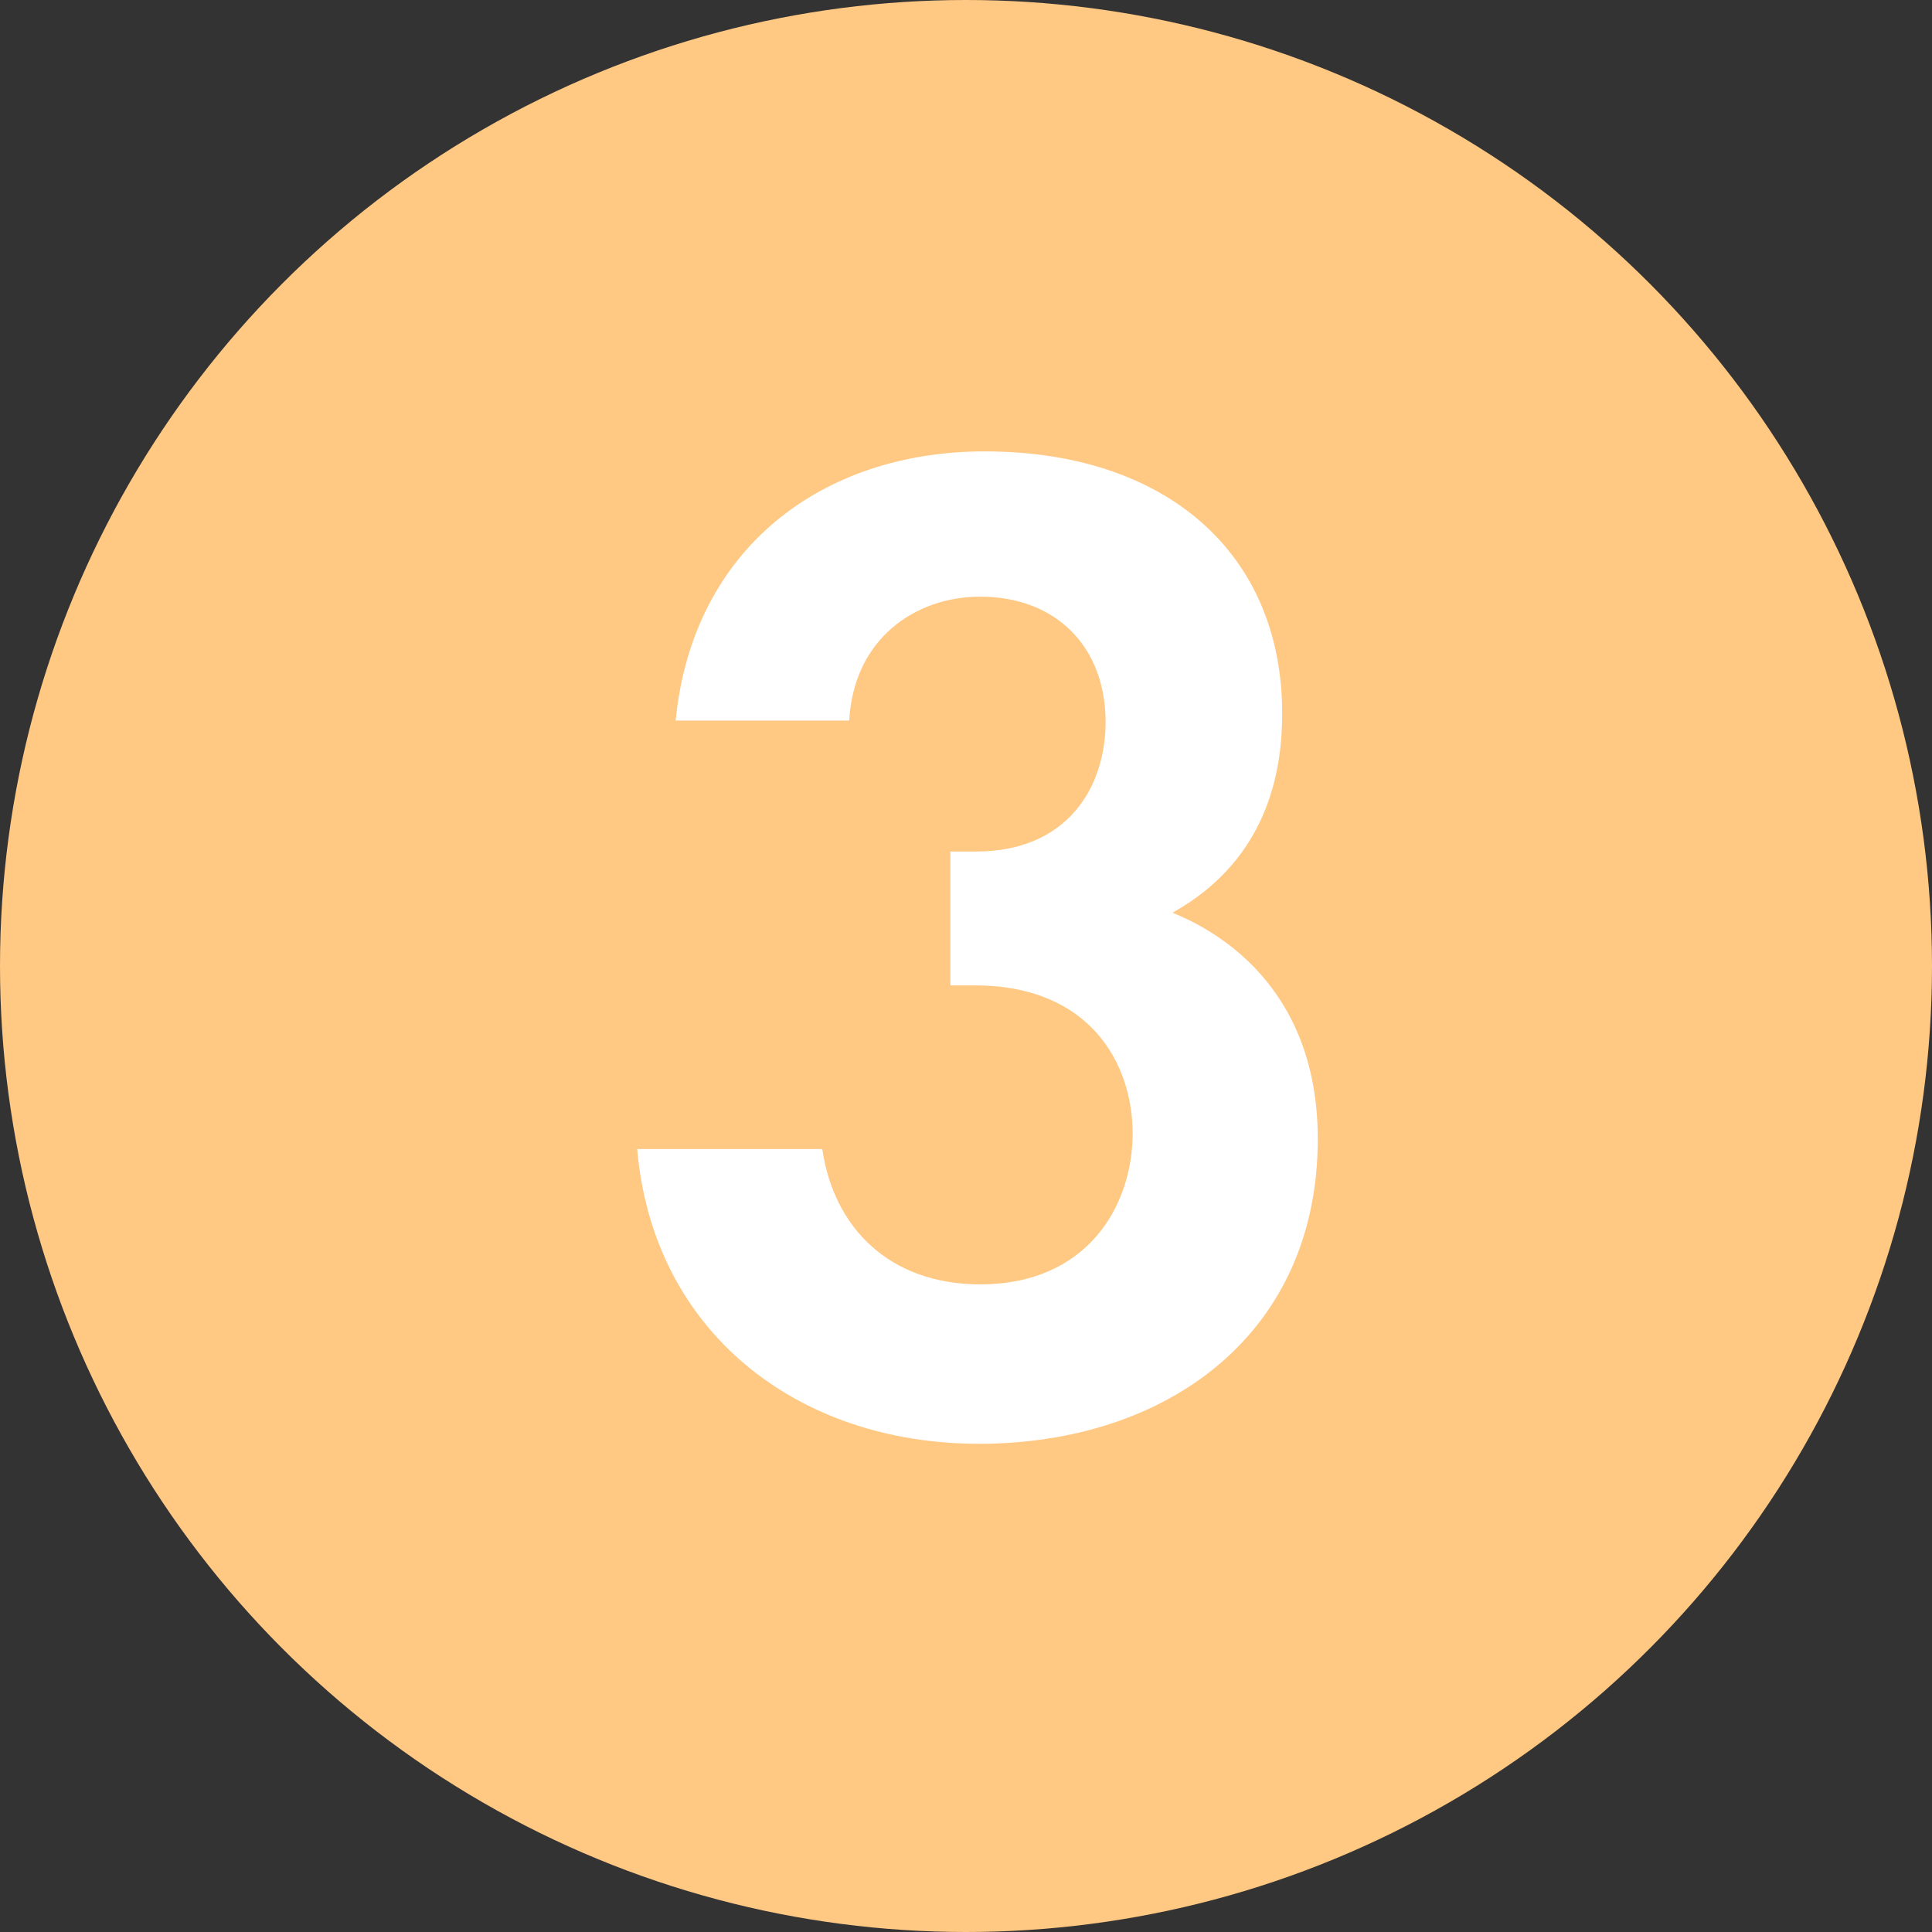 <!-- Generator: Adobe Illustrator 23.0.1, SVG Export Plug-In  -->
<svg version="1.1" xmlns="http://www.w3.org/2000/svg" xmlns:xlink="http://www.w3.org/1999/xlink" x="0px" y="0px"
	 width="40.708px" height="40.708px" viewBox="0 0 40.708 40.708" style="enable-background:new 0 0 40.708 40.708;"
	 xml:space="preserve">
<rect x="0" y="0" width="40.708" height="40.708" fill="#333333" stroke="none"/>
<style type="text/css">
	.st0{fill:#FFC883;}
	.st1{fill:#FFFFFF;}
</style>
<defs>
</defs>
<g>
	<g>
		<circle class="st0" cx="20.354" cy="20.354" r="20.354"/>
	</g>
	<g>
		<path class="st1" d="M14.236,15.181c0.359-3.63,3.09-5.67,6.51-5.67c3.84,0,6.27,2.16,6.27,5.52c0,1.05-0.21,3.03-2.311,4.2
			c0.811,0.33,3.061,1.47,3.061,4.77c0,4.11-3.18,6.42-7.14,6.42c-3.84,0-6.87-2.37-7.2-6.21h3.9
			c0.239,1.65,1.409,2.851,3.329,2.851c2.25,0,3.21-1.65,3.21-3.181c0-1.47-0.899-3.119-3.329-3.119h-0.511v-2.82h0.54
			c1.92,0,2.73-1.35,2.73-2.729c0-1.59-1.05-2.641-2.641-2.641c-1.38,0-2.669,0.9-2.76,2.61H14.236z"/>
	</g>
</g>
</svg>